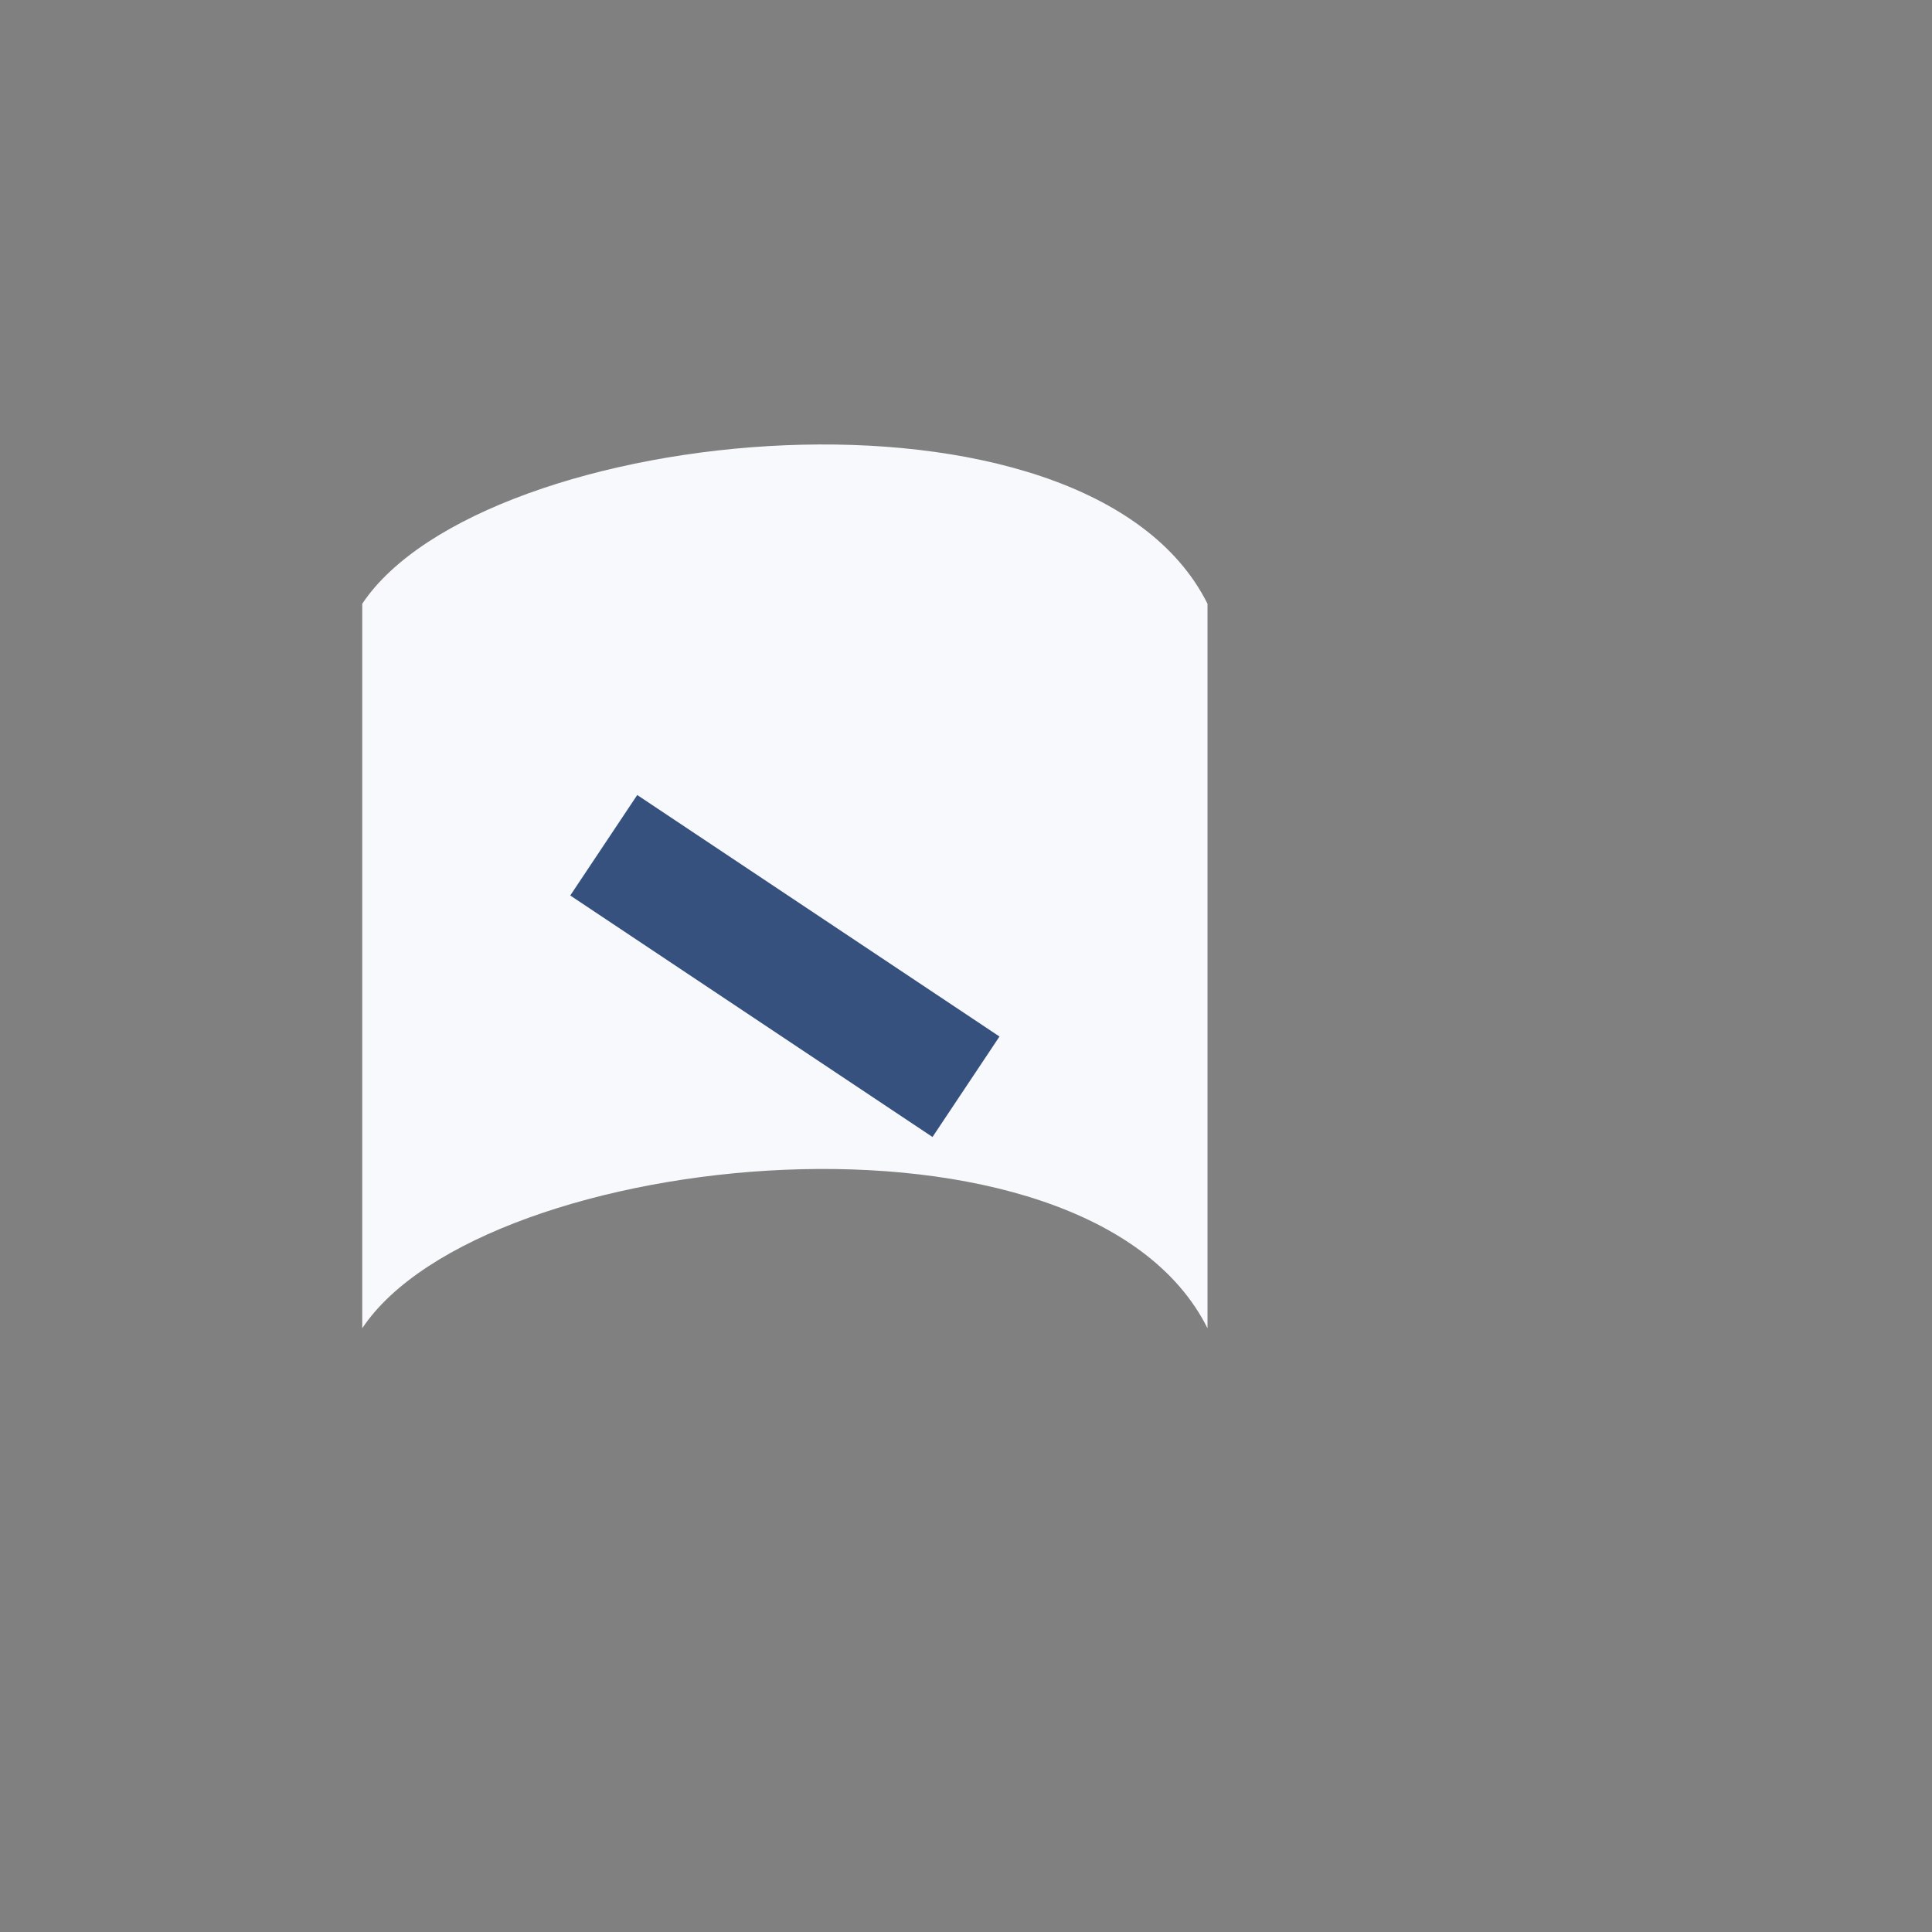 <?xml version="1.0" encoding="UTF-8"?>
<svg xmlns="http://www.w3.org/2000/svg" width="32" height="32" viewBox="0 0 32 32"><rect x="0" y="0" width="32" height="32" fill="#808080" stroke="none"/><path d="M6 10c2-3 12-4 14 0v12c-2-4-12-3-14 0V10z" fill="#F7F9FC"/><path d="M10 14l6 4" stroke="#37517E" stroke-width="2"/></svg>